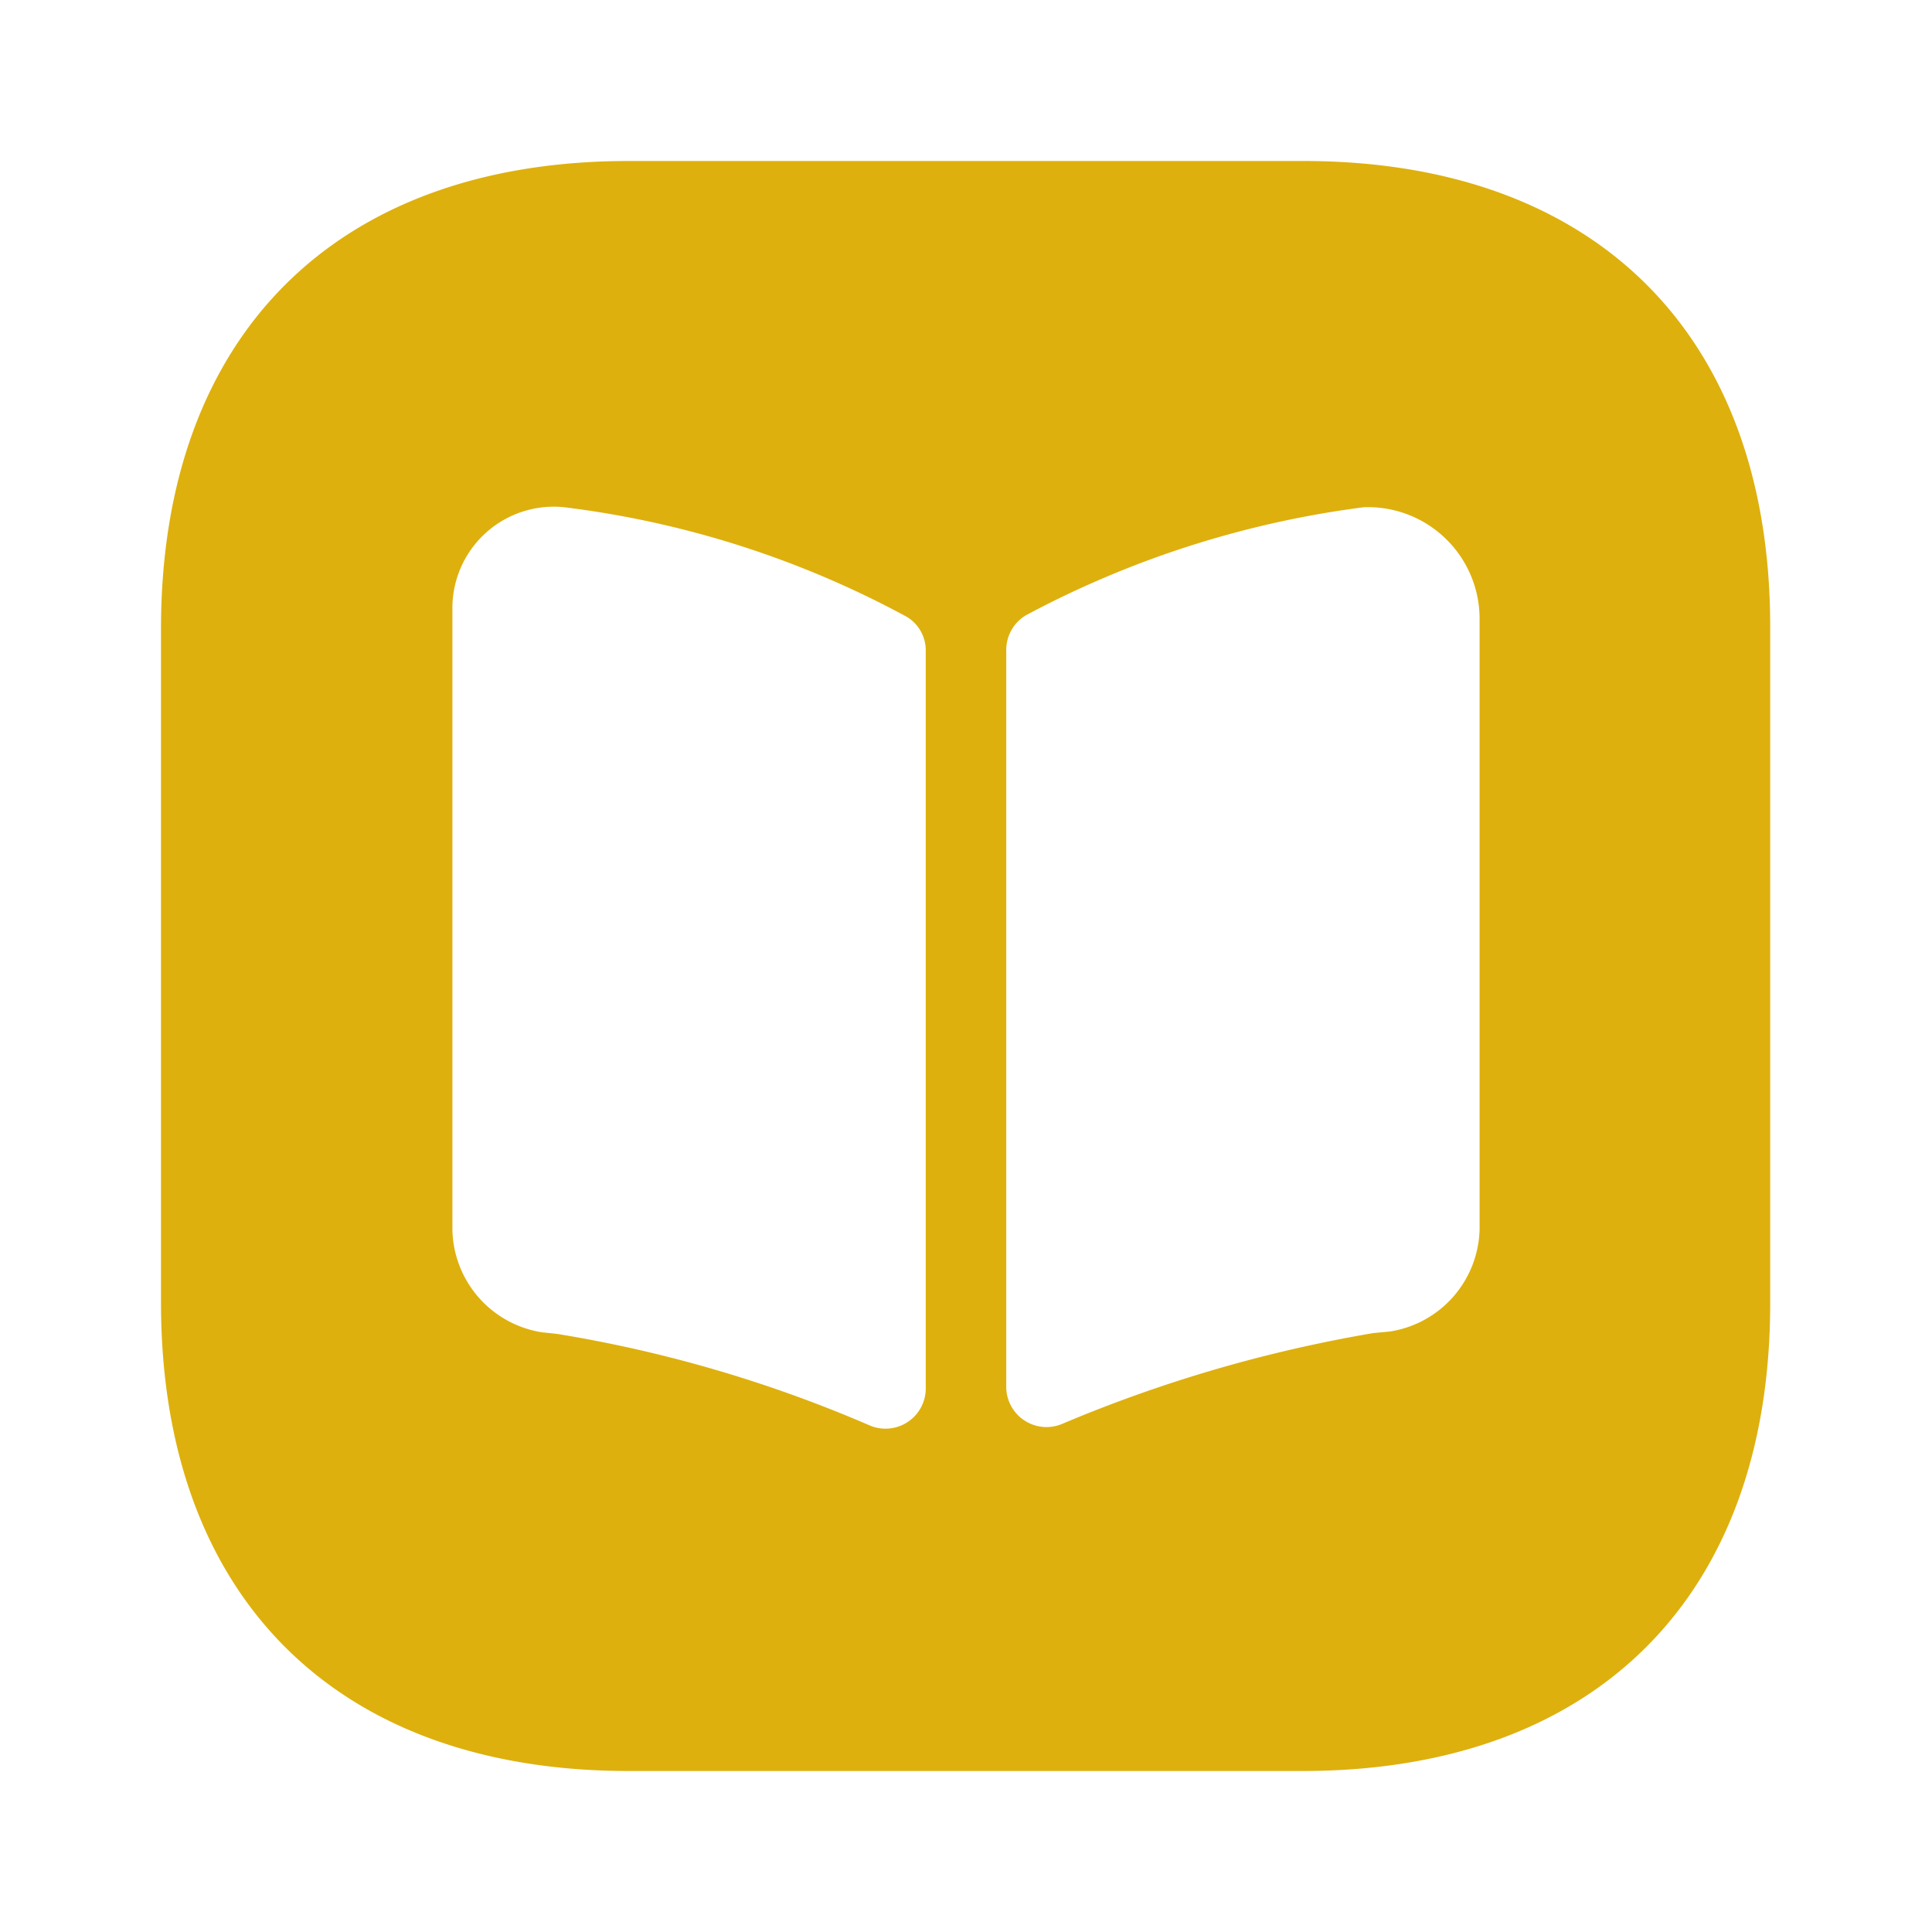 <svg xmlns="http://www.w3.org/2000/svg" width="24" height="24" viewBox="0 0 24 24">
  <g id="book-square" transform="translate(-492 -190)">
    <path id="Vector" d="M0,0H24V24H0Z" transform="translate(492 190)" fill="none" opacity="0"/>
    <path id="Vector-2" data-name="Vector" d="M14.19,0H5.81C2.17,0,0,2.17,0,5.81v8.37C0,17.83,2.17,20,5.81,20h8.37c3.64,0,5.81-2.17,5.81-5.81V5.81C20,2.17,17.83,0,14.19,0ZM9.5,15.25a.5.5,0,0,1-.69.46,16.45,16.45,0,0,0-3.89-1.14l-.19-.02a1.317,1.317,0,0,1-1.11-1.27V5.58A1.26,1.26,0,0,1,5,4.3,11.988,11.988,0,0,1,9.26,5.66a.486.486,0,0,1,.24.43Zm6.88-1.98a1.317,1.317,0,0,1-1.11,1.27l-.21.02a17.4,17.4,0,0,0-3.87,1.13.5.5,0,0,1-.69-.46V6.08a.5.5,0,0,1,.25-.44,12.19,12.19,0,0,1,4.2-1.34h.04a1.387,1.387,0,0,1,1.39,1.39Z" transform="translate(494 192)" fill="#deb00d"/>
  </g>
</svg>
